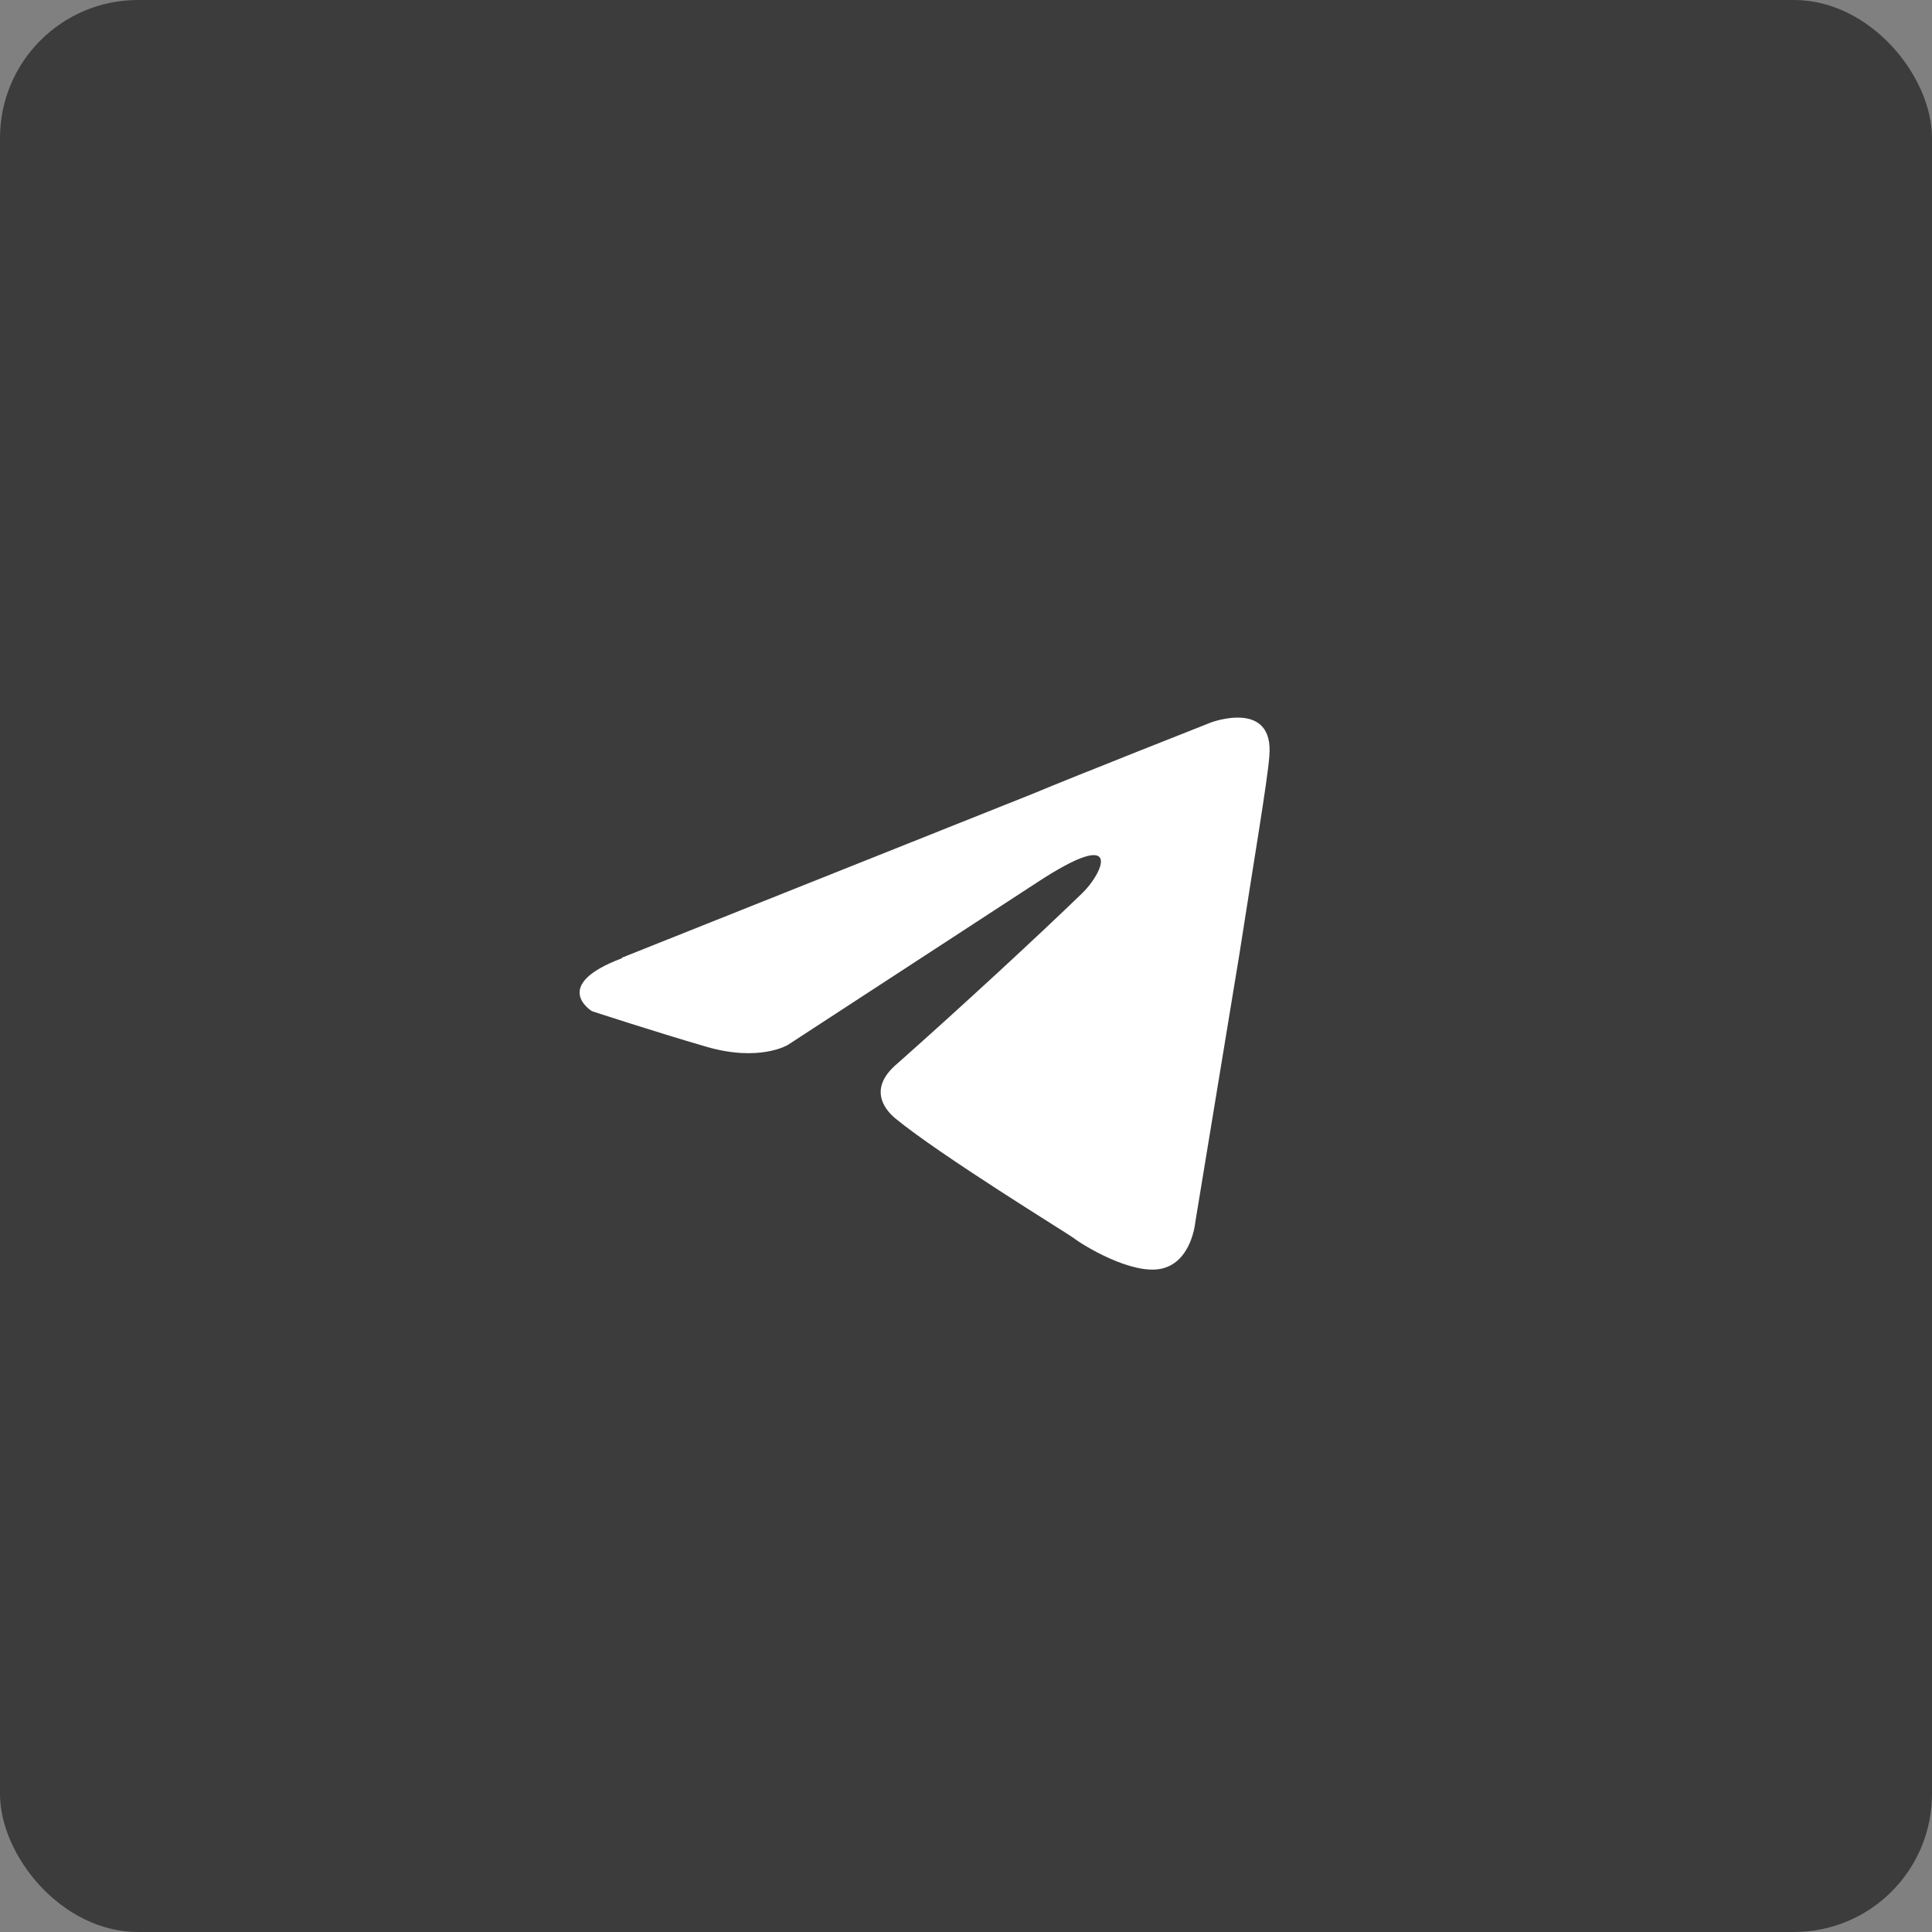 <?xml version="1.0" encoding="UTF-8"?> <svg xmlns="http://www.w3.org/2000/svg" width="70" height="70" viewBox="0 0 70 70" fill="none"><rect x="0" y="0" width="70" height="70" fill="#808080" stroke="none"/><rect width="70" height="70" rx="5" fill="#3C3C3C"></rect><path d="M22.532 34.699L37.424 28.758C38.892 28.142 43.88 26.175 43.88 26.175C43.88 26.175 46.18 25.314 45.989 27.411C45.926 28.272 45.415 31.285 44.903 34.587L43.306 44.294C43.306 44.294 43.177 45.719 42.091 45.965C41.006 46.21 39.212 45.104 38.892 44.85C38.639 44.665 34.1 41.884 32.441 40.523C31.996 40.153 31.48 39.408 32.503 38.543C34.803 36.503 37.553 33.967 39.212 32.361C39.982 31.616 40.748 29.886 37.553 31.987L28.539 37.863C28.539 37.863 27.516 38.483 25.602 37.928C23.689 37.372 21.447 36.636 21.447 36.636C21.447 36.636 19.912 35.706 22.532 34.72V34.699Z" fill="white"></path></svg> 